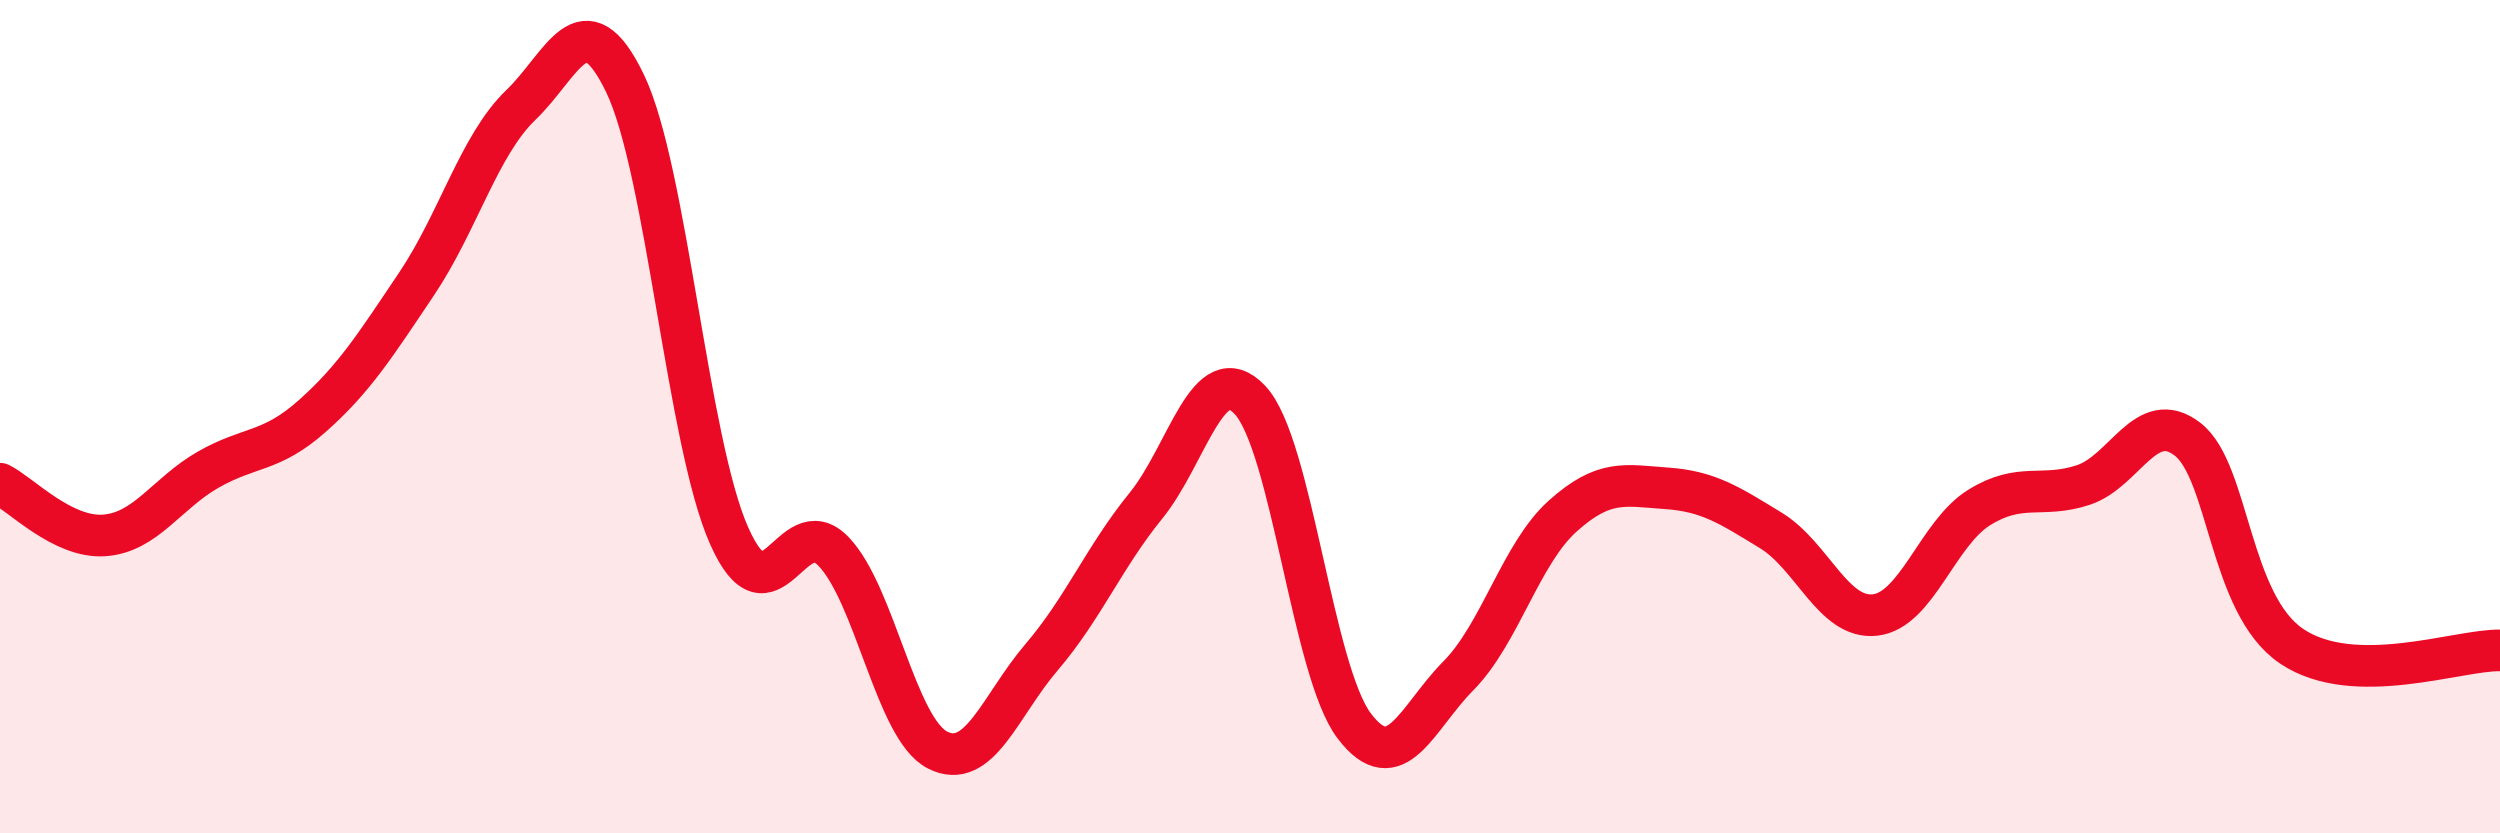 
    <svg width="60" height="20" viewBox="0 0 60 20" xmlns="http://www.w3.org/2000/svg">
      <path
        d="M 0,11.61 C 0.5,11.86 1.5,12.92 2.5,12.85 C 3.5,12.78 4,11.84 5,11.27 C 6,10.7 6.5,10.87 7.5,9.98 C 8.5,9.09 9,8.3 10,6.81 C 11,5.32 11.5,3.48 12.5,2.52 C 13.5,1.56 14,-0.07 15,2 C 16,4.07 16.5,10.61 17.5,12.86 C 18.5,15.11 19,12.2 20,13.23 C 21,14.26 21.5,17.49 22.5,18 C 23.5,18.51 24,16.94 25,15.77 C 26,14.6 26.5,13.37 27.5,12.14 C 28.5,10.91 29,8.54 30,9.6 C 31,10.66 31.5,16.1 32.5,17.42 C 33.5,18.74 34,17.23 35,16.22 C 36,15.21 36.5,13.29 37.5,12.39 C 38.5,11.49 39,11.65 40,11.72 C 41,11.79 41.5,12.12 42.5,12.73 C 43.5,13.34 44,14.87 45,14.76 C 46,14.65 46.5,12.8 47.5,12.18 C 48.5,11.56 49,11.97 50,11.64 C 51,11.31 51.5,9.77 52.5,10.54 C 53.5,11.31 53.5,14.5 55,15.51 C 56.5,16.52 59,15.59 60,15.61L60 20L0 20Z"
        fill="#EB0A25"
        opacity="0.1"
        stroke-linecap="round"
        stroke-linejoin="round"
      />
      <path
        d="M 0,11.61 C 0.5,11.86 1.5,12.92 2.5,12.85 C 3.5,12.78 4,11.84 5,11.27 C 6,10.7 6.5,10.87 7.5,9.98 C 8.5,9.09 9,8.3 10,6.81 C 11,5.32 11.5,3.48 12.5,2.52 C 13.5,1.56 14,-0.07 15,2 C 16,4.07 16.5,10.61 17.5,12.86 C 18.5,15.11 19,12.2 20,13.23 C 21,14.26 21.5,17.49 22.5,18 C 23.5,18.51 24,16.94 25,15.77 C 26,14.6 26.5,13.37 27.5,12.14 C 28.5,10.91 29,8.54 30,9.6 C 31,10.66 31.5,16.1 32.5,17.42 C 33.5,18.74 34,17.23 35,16.22 C 36,15.21 36.5,13.29 37.5,12.39 C 38.5,11.49 39,11.65 40,11.72 C 41,11.79 41.5,12.12 42.5,12.73 C 43.5,13.34 44,14.87 45,14.76 C 46,14.65 46.5,12.8 47.5,12.18 C 48.5,11.56 49,11.97 50,11.64 C 51,11.31 51.5,9.77 52.5,10.54 C 53.5,11.31 53.5,14.5 55,15.51 C 56.5,16.52 59,15.59 60,15.61"
        stroke="#EB0A25"
        stroke-width="1"
        fill="none"
        stroke-linecap="round"
        stroke-linejoin="round"
      />
    </svg>
  
